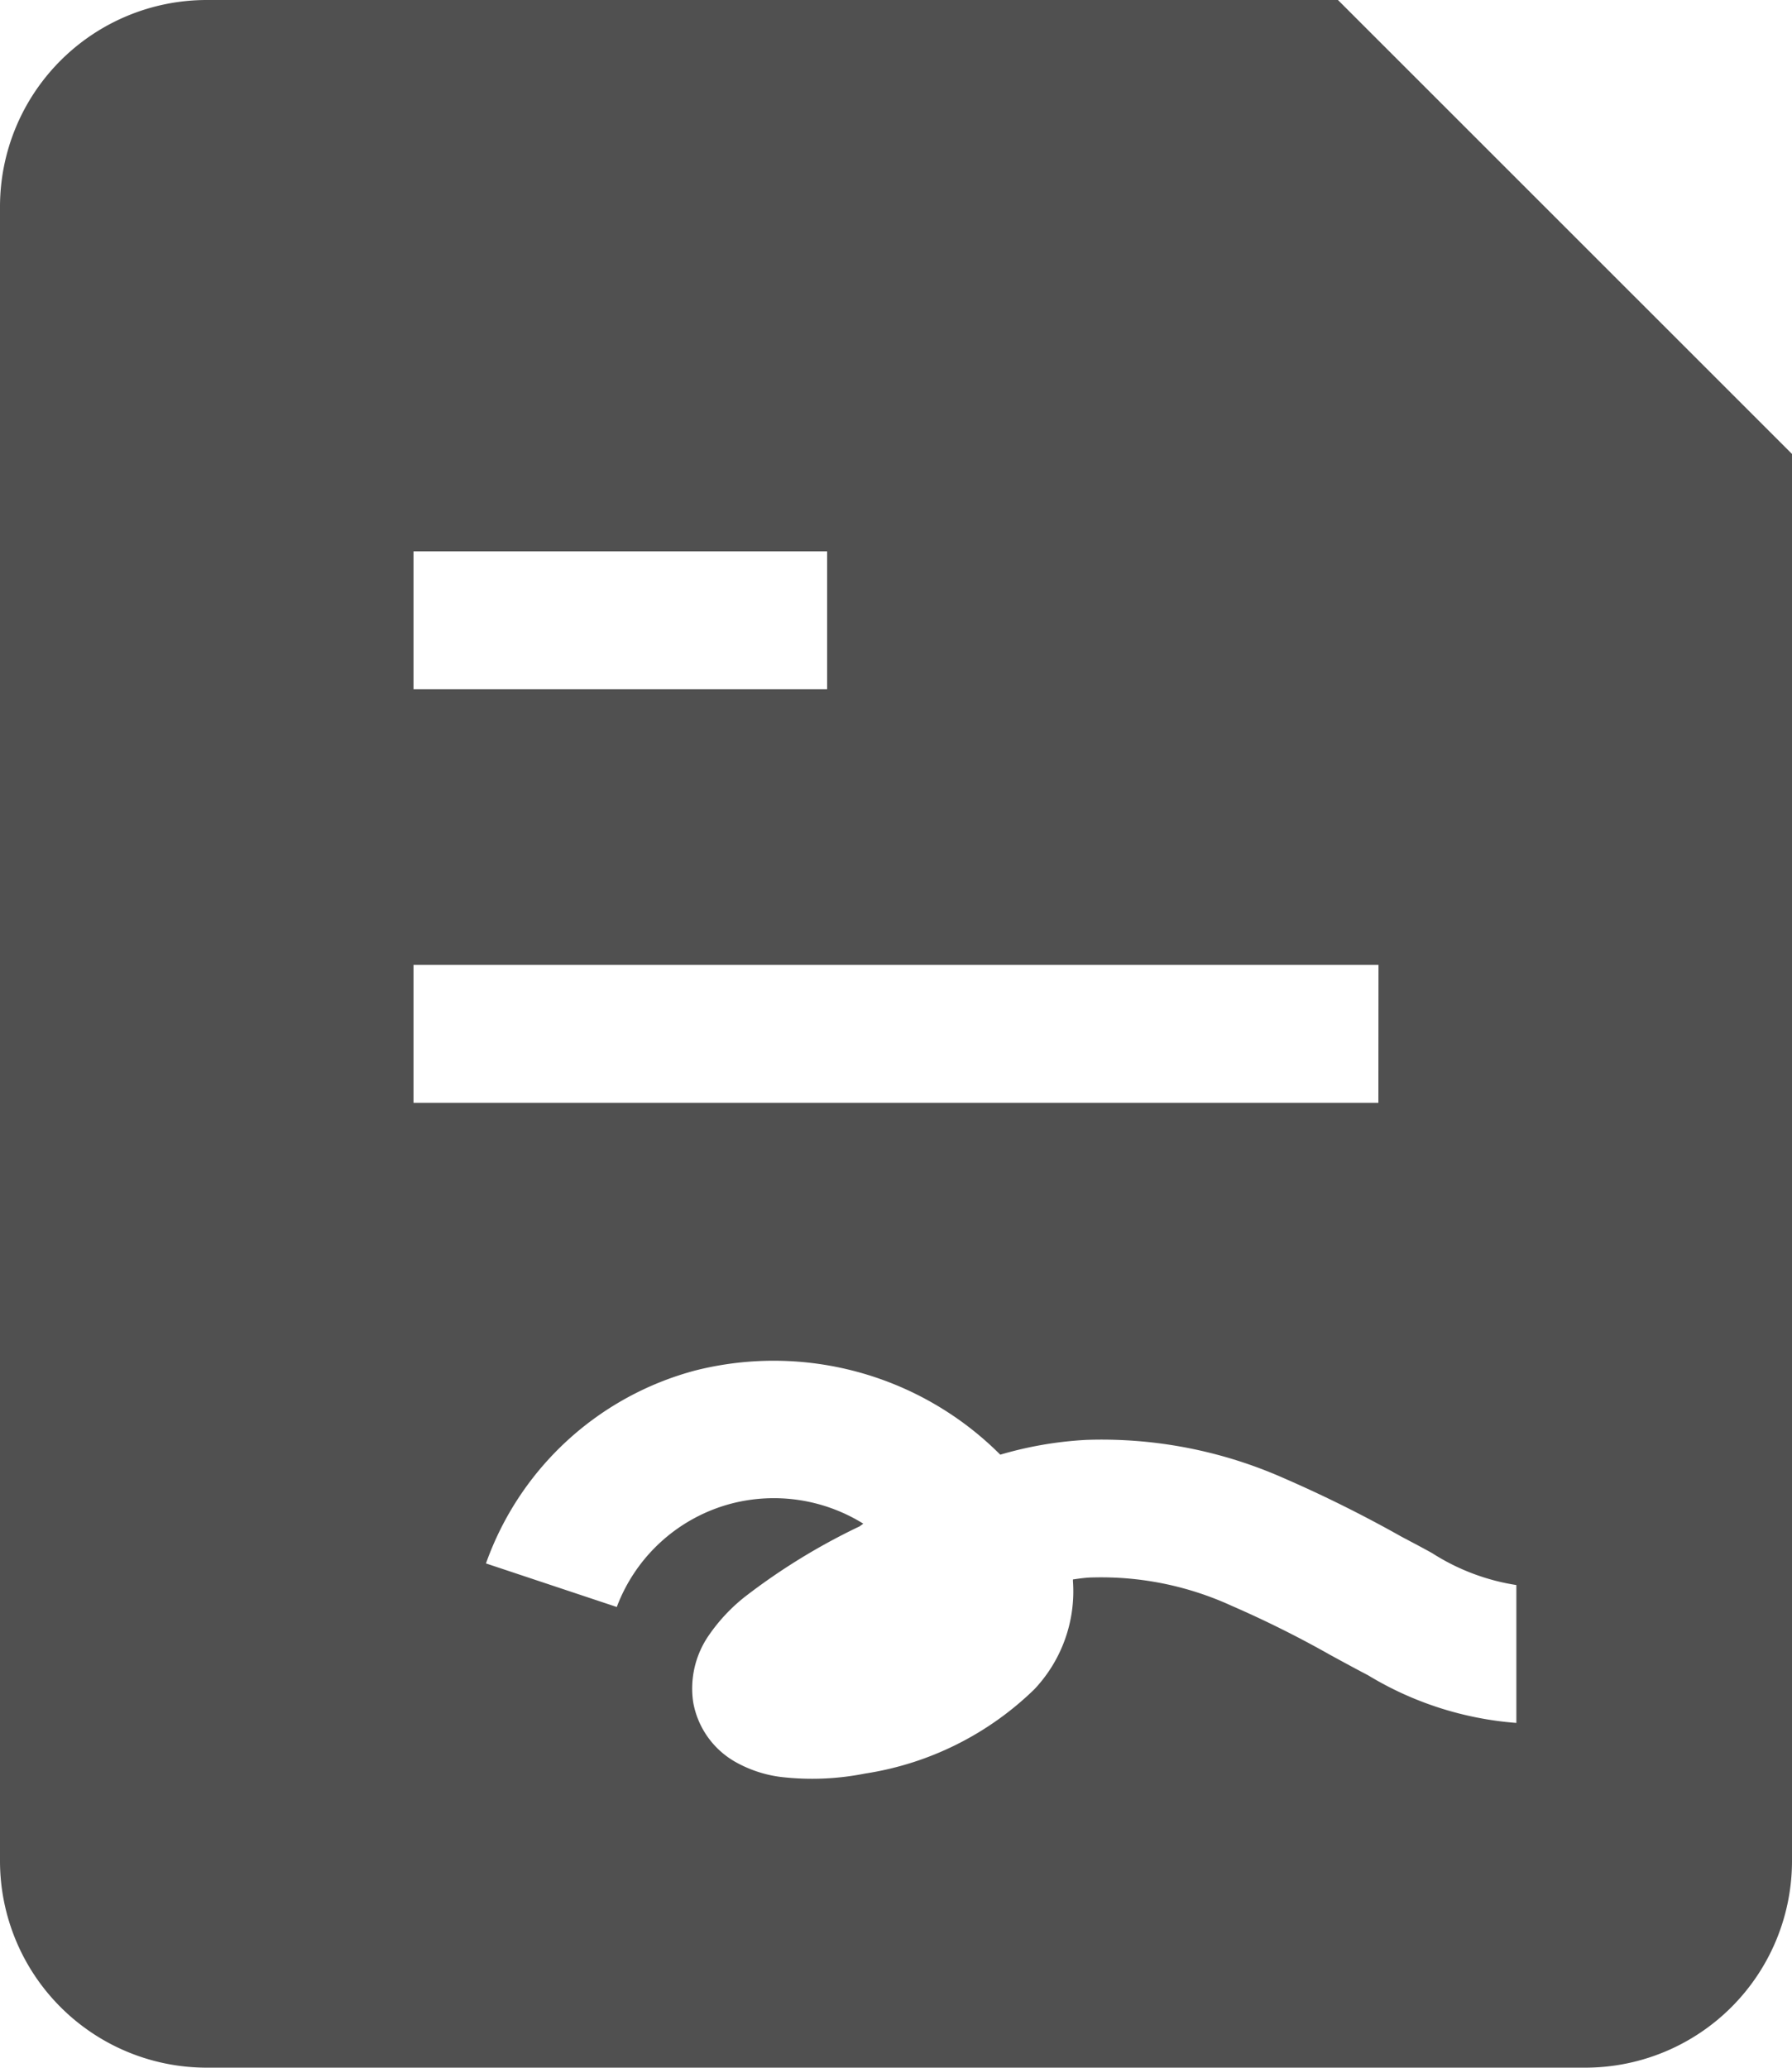 <svg xmlns="http://www.w3.org/2000/svg" width="16" height="18.462" viewBox="0 0 16 18.462">
  <g id="contract-svgrepo-com" transform="translate(-1)">
    <path id="Tracé_17244" data-name="Tracé 17244" d="M6.8,11.9h0Z" transform="translate(1.338 2.746)" fill="#505050"/>
    <path id="Tracé_17245" data-name="Tracé 17245" d="M1,1.846A1.846,1.846,0,0,1,2.846,0h10.1L17,4.053V16.615a1.846,1.846,0,0,1-1.846,1.846H2.846A1.846,1.846,0,0,1,1,16.615ZM8.385,4.923H4.692V6.154H8.385Zm4.923,3.692H4.692V9.846h8.615Zm-5.779,4.81a1.5,1.5,0,0,0-1.022.923l-1.168-.389a2.725,2.725,0,0,1,1.87-1.723,2.859,2.859,0,0,1,2.722.752,3.339,3.339,0,0,1,.767-.132,4.015,4.015,0,0,1,1.77.344,11.427,11.427,0,0,1,1.045.52c.1.053.19.1.274.147a1.946,1.946,0,0,0,.752.285v1.231a2.989,2.989,0,0,1-1.325-.426c-.115-.06-.225-.12-.335-.18a9.463,9.463,0,0,0-.885-.441,2.794,2.794,0,0,0-1.23-.252c-.06,0-.122.009-.184.018v.016a1.273,1.273,0,0,1-.345.965,2.766,2.766,0,0,1-1.511.752,2.415,2.415,0,0,1-.756.03,1.107,1.107,0,0,1-.406-.136.766.766,0,0,1-.373-.532.834.834,0,0,1,.137-.592,1.577,1.577,0,0,1,.322-.346,5.646,5.646,0,0,1,1.027-.631l.033-.024A1.514,1.514,0,0,0,7.529,13.425Z" fill="#505050" fill-rule="evenodd"/>
  </g>
</svg>
